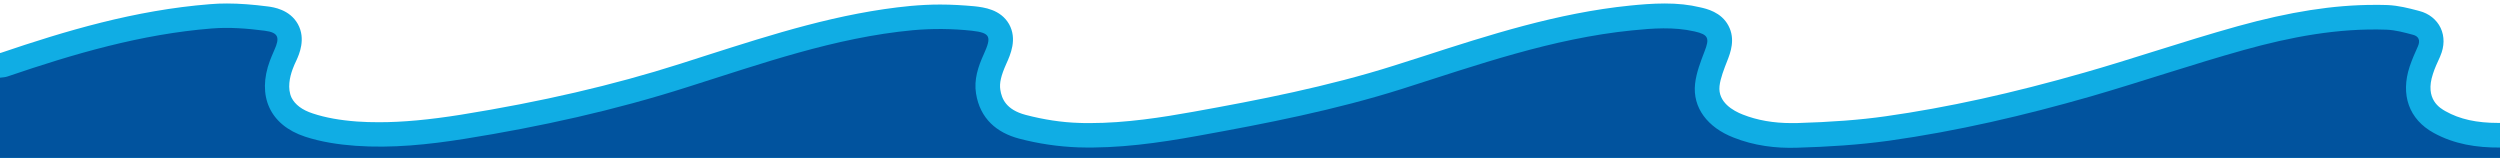 <?xml version="1.0" encoding="utf-8"?>
<!-- Generator: Adobe Illustrator 26.3.1, SVG Export Plug-In . SVG Version: 6.00 Build 0)  -->
<svg version="1.1" id="Layer_1" xmlns="http://www.w3.org/2000/svg" xmlns:xlink="http://www.w3.org/1999/xlink" x="0px" y="0px"
	 viewBox="0 0 1431.8 90.4" style="enable-background:new 0 0 1431.8 90.4;" xml:space="preserve" width="1431.8" height="90.4">
<style type="text/css">
	.st0{fill:#10ADE4;}
	.st1{fill:#01539E;}
</style>
<path class="st0" d="M1432.7,70.4l-1,0c-0.3,0-0.7,0-1,0c-12.3,0-21.9-2.1-30.1-6.7c-3-1.7-12.1-6.7-7.2-21.4c1-3.2,2.5-6.4,4.1-9.9
	l0.1-0.3c2.4-5.5,2.5-11.2,0.2-16.1c-2.3-4.8-6.7-8.3-12.2-9.7l-1.1-0.3c-5-1.3-10.7-2.8-17-3.1c-2.5-0.1-5-0.1-7.5-0.1
	c-23.5,0-48.4,3.9-78.4,12.2c-16.1,4.5-32.2,9.5-47.8,14.4c-13.1,4.1-26.7,8.4-40.1,12.2c-41.2,11.8-78.4,20-113.8,25
	c-14.7,2.1-31,3.3-51.1,3.9c-1,0-2,0-2.9,0c-10.1,0-19.5-1.6-27.8-4.9c-5.4-2.1-14.3-7-13.3-16.3c0.5-4.5,2.6-9.8,4.6-14.9
	c1.5-3.9,4.7-11.9,0.5-19.7c-4.1-7.8-12.6-9.7-16.2-10.5C967.5,2.7,960.9,2,953.5,2c-7.1,0-14.1,0.6-20,1.2
	C892,7.4,852.6,20.1,814.6,32.4c-5.2,1.7-10.7,3.4-16,5.1C760.4,49.6,720.8,57.3,683.5,64c-17.8,3.2-38.7,6.5-59.4,6.5
	c-2,0-4.1,0-6-0.1c-10.1-0.3-20.4-1.9-30.7-4.6c-11.3-3-13.7-9.3-14.5-14.4c-0.6-3.8,0.4-8.1,3.4-14.8c2.4-5.3,6.4-14.2,1.6-22.8
	c-4.9-8.5-14.5-9.6-19.7-10.2C551.7,3,545,2.6,538.4,2.6c-5.6,0-11.3,0.3-16.9,0.8C480.8,7.3,442.3,19.7,405,31.6
	c-5.1,1.6-10.4,3.3-15.6,5C351.1,48.8,310,58.3,264,65.7c-18.3,2.9-33.2,4.3-46.9,4.3c-4.3,0-8.5-0.1-12.6-0.4
	c-9.6-0.7-18.1-2.2-25.3-4.6C173,63,169,59.9,167,56c-2.5-5.3-1.1-11.8,0.6-16.4c0.6-1.7,1.4-3.4,2.2-5.1c1.5-3.3,5.5-12.2,0.8-20.7
	c-4.7-8.4-14.1-9.7-17.2-10.1C144.8,2.6,137.2,2,130,2c-3.3,0-6.6,0.1-9.8,0.4C77.2,5.8,37.2,17.8,0.4,30.3c-0.1,0-0.3,0-0.4,0
	c-0.1,0-0.2,0-0.3,0v62.3h1433V70.4z"/>
<g>
	<path class="st1" d="M1431.8,84.5c-13.3,0.1-26.2-1.9-38-8.4c-14.2-7.8-19.1-21.9-13.7-38.1c1.3-3.9,3-7.7,4.7-11.5
		c1.5-3.4,0.4-5.8-2.9-6.6c-4.9-1.3-10-2.7-15.1-2.9c-27.9-1-55,4.2-81.6,11.6c-29.4,8.2-58.4,18.1-87.7,26.6
		c-38,10.9-76.5,19.9-115.7,25.4c-17.4,2.4-35.1,3.5-52.7,4c-12.3,0.4-24.6-1.2-36.2-5.8c-15-5.8-23.6-17.2-22.1-30.8
		c0.7-6.3,3.1-12.5,5.4-18.5c3-7.6,2.3-9.7-5.7-11.5c-11.9-2.7-23.8-1.8-35.8-0.6c-45.7,4.6-88.6,19.8-132,33.6
		C764.7,63,725.4,70.7,686,77.8c-22.6,4.1-45.4,7.3-68.4,6.6c-11.3-0.4-22.9-2.1-33.9-5C570.8,76,561.3,67.9,559,53.6
		c-1.3-8,1.2-15.5,4.5-22.7c4.4-9.8,3.9-12.1-6.9-13.3c-11.1-1.2-22.6-1.3-33.8-0.3c-44.7,4.2-86.7,19.2-129.2,32.6
		C352,63.2,309.3,72.6,266.2,79.5c-20.7,3.3-41.6,5.5-62.6,4c-9.7-0.7-19.6-2.2-28.8-5.2c-20.4-6.7-27.7-23.5-20.2-43.6
		c0.8-2,1.6-4,2.5-6c3.3-7.2,2.4-10.1-5.5-11.1c-10-1.3-20.2-2.1-30.2-1.3C81,19.5,42.4,30.8,4.3,43.8c-1.4,0.5-2.9,0.5-4.3,0.7
		c0,15.3,0,30.6,0,46h1431.8C1431.8,88.4,1431.8,86.4,1431.8,84.5z"/>
</g>
</svg>
